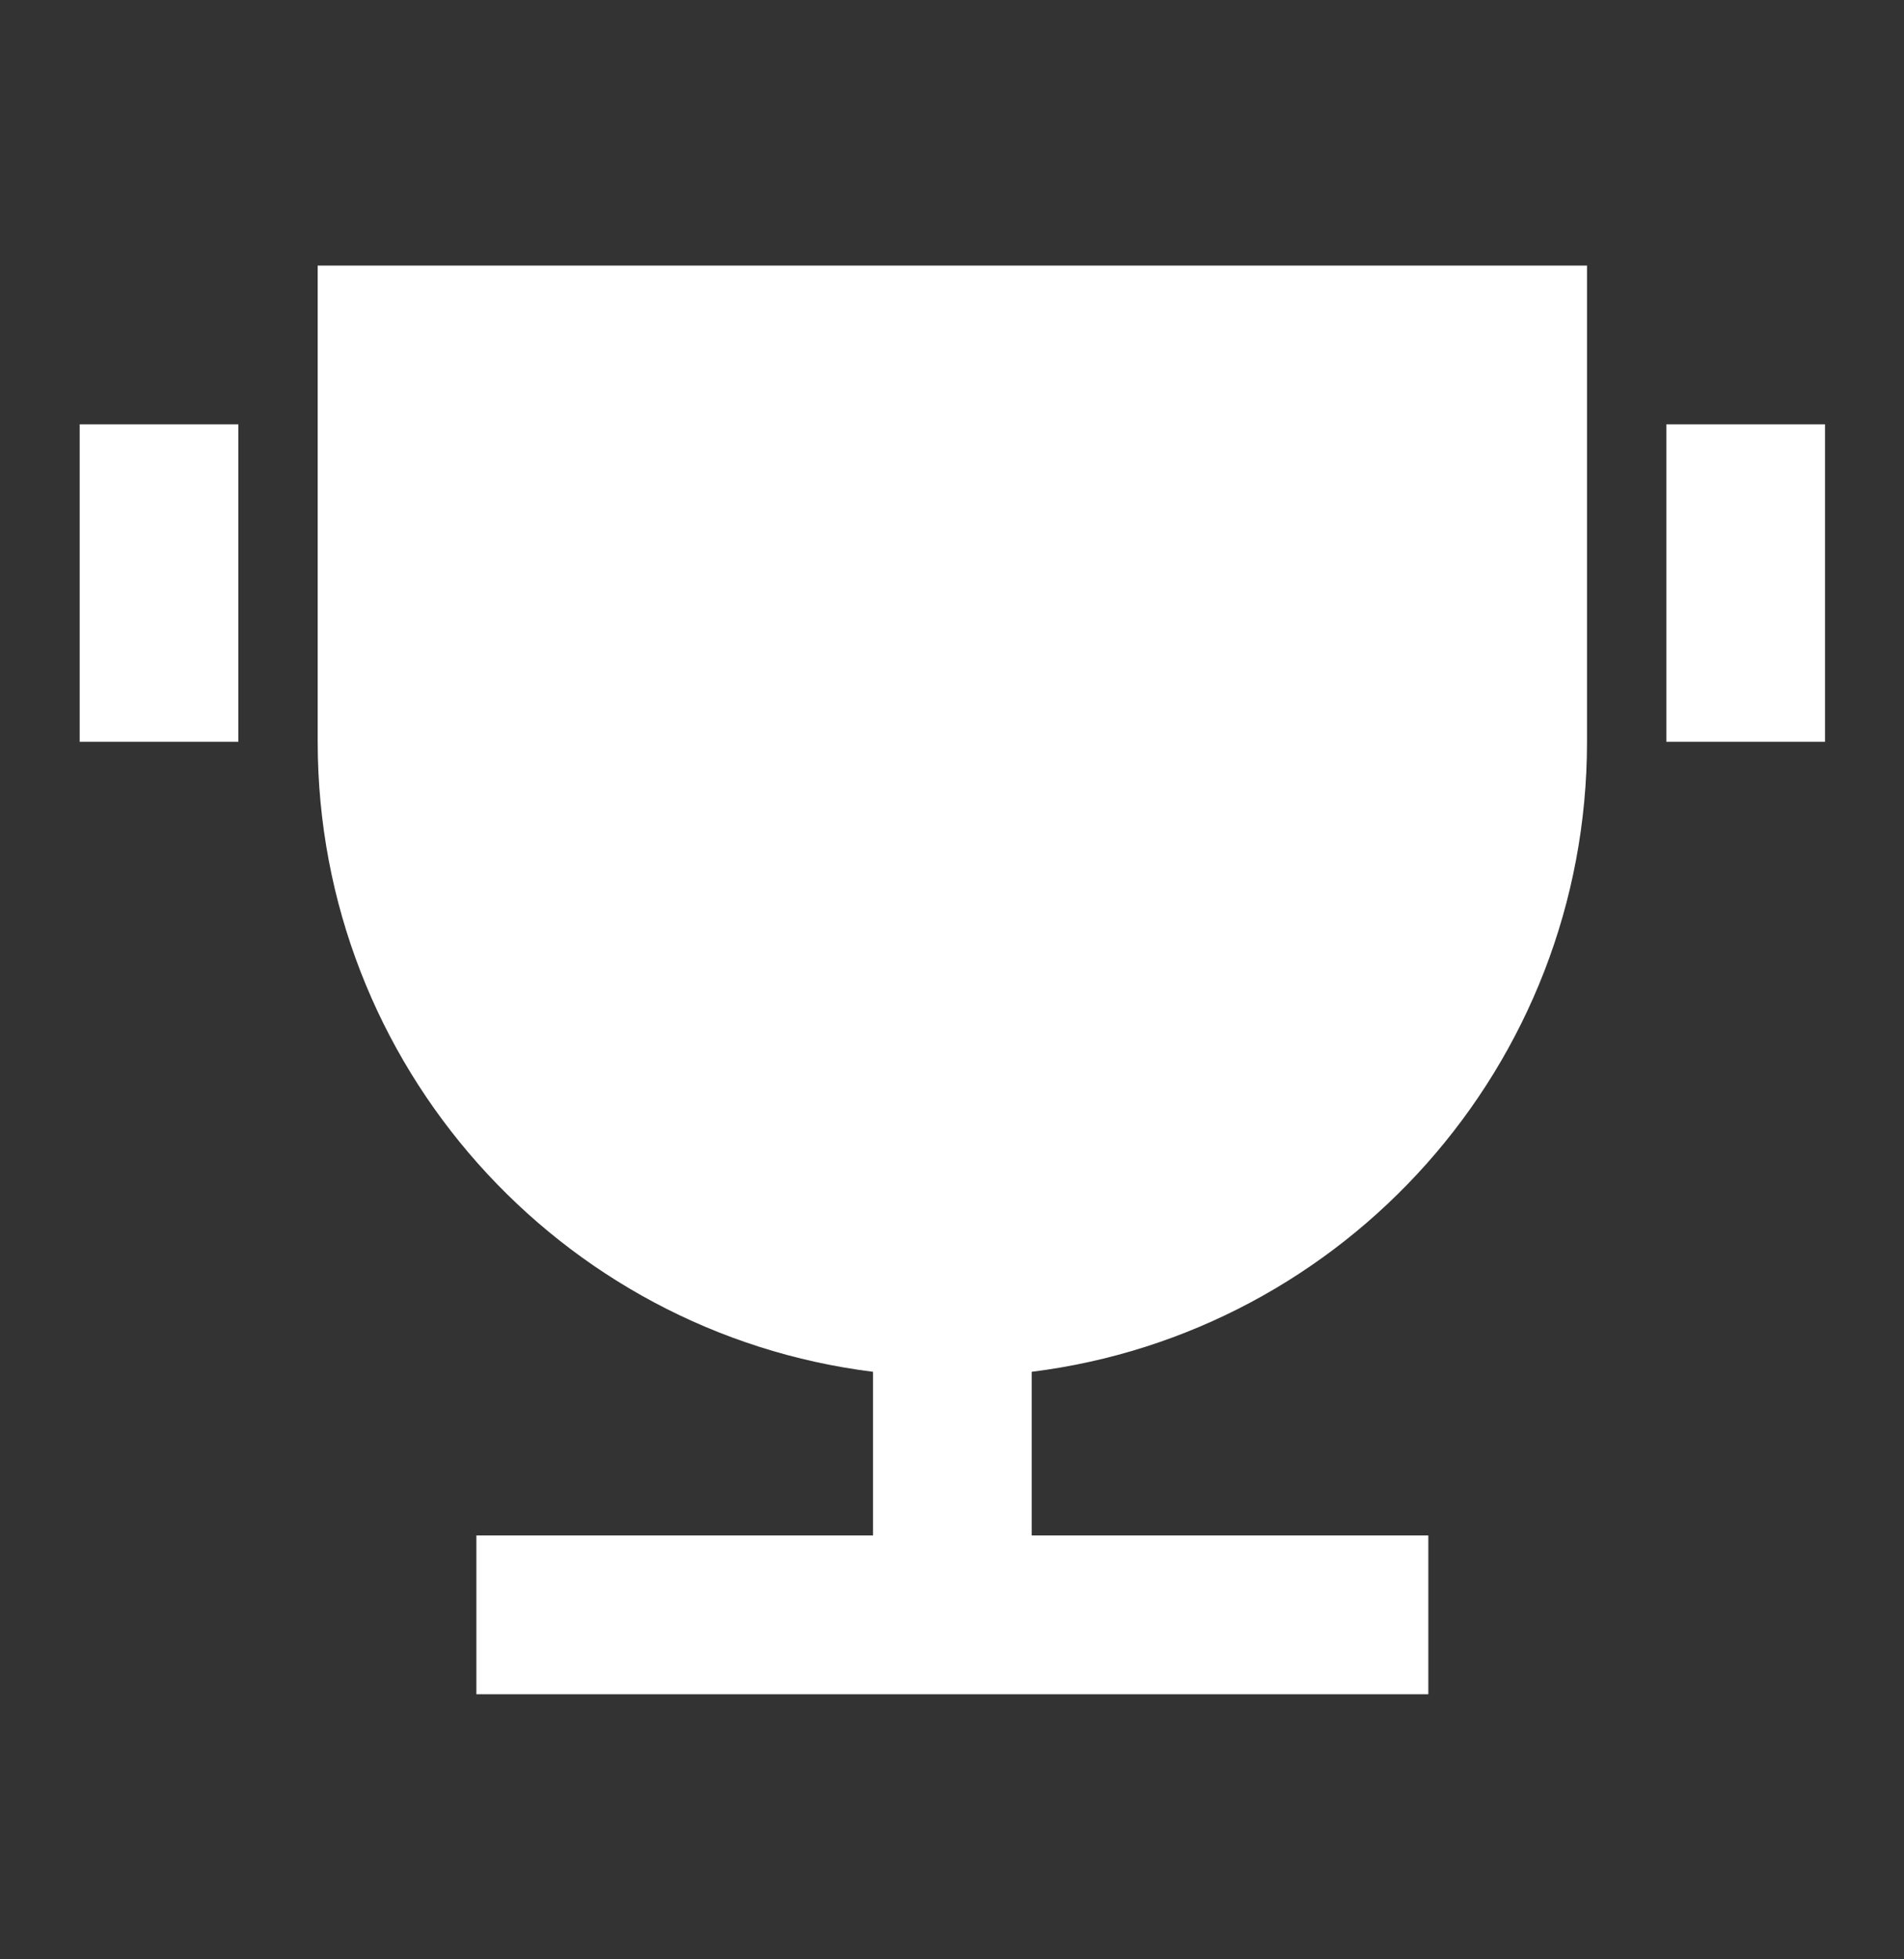 <?xml version="1.0" encoding="UTF-8"?> <svg xmlns="http://www.w3.org/2000/svg" width="35" height="36" viewBox="0 0 35 36" fill="none"><rect x="0" y="0" width="35" height="36" fill="#333333" stroke="none"/><path d="M18.965 25.205V28.212H26.256V31.129H8.757V28.212H16.048V25.205C10.293 24.488 5.84 19.578 5.84 13.629V4.879H29.173V13.629C29.173 19.578 24.72 24.488 18.965 25.205ZM1.465 7.796H4.382V13.629H1.465V7.796ZM30.631 7.796H33.548V13.629H30.631V7.796Z" fill="white"></path></svg> 
